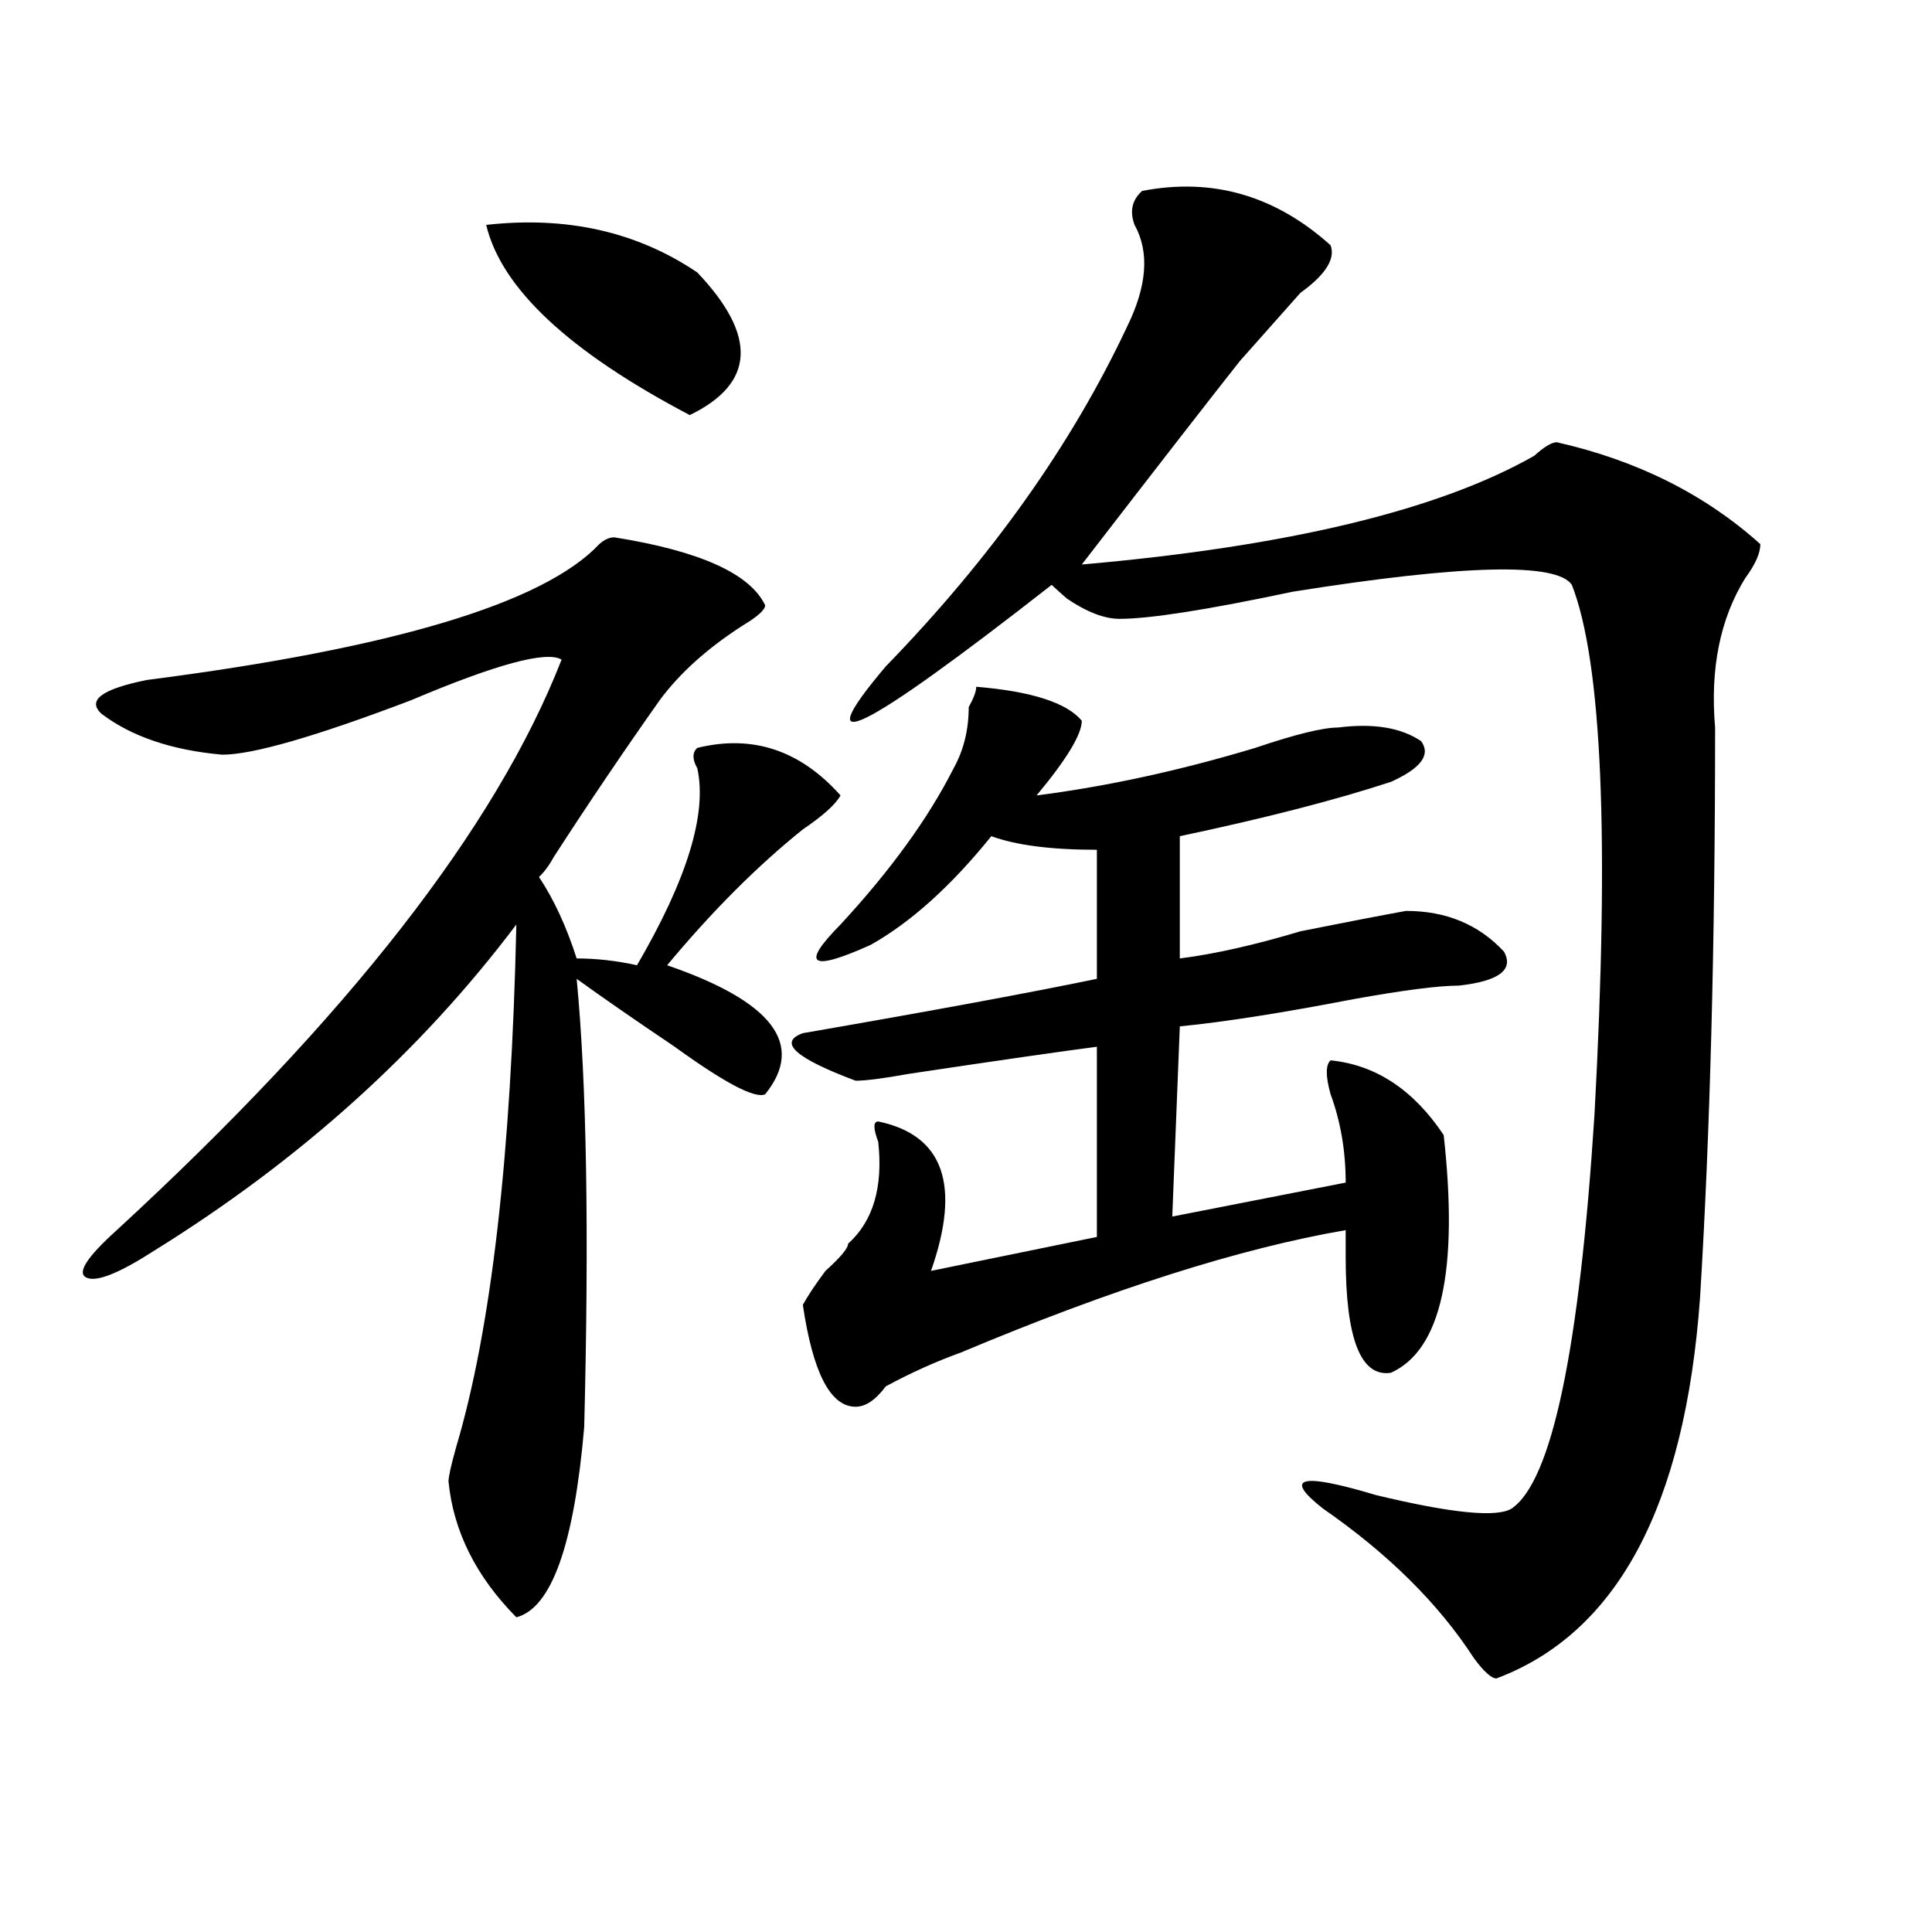<?xml version="1.0" encoding="utf-8"?>
<!-- Generator: Adobe Illustrator 16.0.0, SVG Export Plug-In . SVG Version: 6.00 Build 0)  -->
<!DOCTYPE svg PUBLIC "-//W3C//DTD SVG 1.1//EN" "http://www.w3.org/Graphics/SVG/1.1/DTD/svg11.dtd">
<svg version="1.1" id="图层_1" xmlns="http://www.w3.org/2000/svg" xmlns:xlink="http://www.w3.org/1999/xlink" x="0px" y="0px"
	 width="1000px" height="1000px" viewBox="0 0 1000 1000" enable-background="new 0 0 1000 1000" xml:space="preserve">
<path d="M317.992,278.125c44.206,7.031,70.242,18.787,78.047,35.156c0,2.362-3.902,5.878-11.707,10.547
	c-18.231,11.756-32.56,24.609-42.926,38.672c-18.231,25.818-36.462,52.734-54.633,80.859c-2.622,4.725-5.243,8.24-7.805,10.547
	c7.805,11.756,14.269,25.818,19.512,42.188c10.366,0,20.792,1.209,31.219,3.516c25.976-44.494,36.401-78.497,31.219-101.953
	c-2.622-4.669-2.622-8.185,0-10.547c28.597-7.031,53.292,1.209,74.145,24.609c-2.622,4.725-9.146,10.547-19.512,17.578
	c-23.414,18.787-46.828,42.188-70.242,70.313c54.633,18.787,71.522,41.034,50.73,66.797c-5.243,2.362-20.853-5.822-46.828-24.609
	c-20.853-14.063-37.743-25.763-50.73-35.156c5.183,53.943,6.464,131.287,3.902,232.031c-5.243,60.919-16.95,93.713-35.121,98.438
	c-20.853-21.094-32.56-44.494-35.121-70.313c0-2.307,1.28-8.185,3.902-17.578c18.171-60.919,28.597-151.172,31.219-270.703
	c-49.45,65.644-111.888,121.894-187.313,168.75c-18.231,11.756-29.938,16.425-35.121,14.063c-5.243-2.307,0-10.547,15.609-24.609
	c119.632-110.138,196.397-208.575,230.238-295.313c-7.805-4.669-33.841,2.362-78.047,21.094
	c-49.45,18.787-81.949,28.125-97.559,28.125c-26.036-2.307-46.828-9.338-62.438-21.094c-7.805-7.031,0-12.854,23.414-17.578
	c127.437-16.369,205.483-39.825,234.141-70.313C312.749,279.334,315.37,278.125,317.992,278.125z M251.652,116.406
	c41.585-4.669,78.047,3.516,109.266,24.609c31.219,32.85,29.878,57.459-3.902,73.828
	C294.578,182.05,259.457,149.256,251.652,116.406z M505.305,355.469c28.597,2.362,46.828,8.24,54.633,17.578
	c0,7.031-7.805,19.94-23.414,38.672c36.401-4.669,74.145-12.854,113.168-24.609c20.792-7.031,35.121-10.547,42.926-10.547
	c18.171-2.307,32.499,0,42.926,7.031c5.183,7.031,0,14.063-15.609,21.094c-28.657,9.394-65.06,18.787-109.266,28.125v63.281
	c18.171-2.307,39.023-7.031,62.438-14.063c23.414-4.669,41.585-8.185,54.633-10.547c20.792,0,37.683,7.031,50.73,21.094
	c5.183,9.394-2.622,15.271-23.414,17.578c-10.427,0-28.657,2.362-54.633,7.031c-36.462,7.031-66.34,11.756-89.754,14.063
	l-3.902,98.438l89.754-17.578c0-16.369-2.622-31.641-7.805-45.703c-2.622-9.338-2.622-15.216,0-17.578
	c23.414,2.362,42.926,15.271,58.535,38.672c7.805,70.313-1.341,111.347-27.316,123.047c-15.609,2.362-23.414-17.578-23.414-59.766
	c0-7.031,0-11.7,0-14.063C641.887,646.112,575.547,667.206,497.5,700c-13.048,4.725-26.036,10.547-39.023,17.578
	c-5.243,7.031-10.427,10.547-15.609,10.547c-13.048,0-22.134-17.578-27.316-52.734c2.562-4.669,6.464-10.547,11.707-17.578
	c7.805-7.031,11.707-11.7,11.707-14.063c12.987-11.7,18.171-29.278,15.609-52.734c-2.622-7.031-2.622-10.547,0-10.547
	c33.78,7.031,42.926,32.85,27.316,77.344l85.852-17.578v-98.438c-18.231,2.362-50.73,7.031-97.559,14.063
	c-13.048,2.362-22.134,3.516-27.316,3.516c-31.219-11.7-40.364-19.885-27.316-24.609c67.62-11.7,118.351-21.094,152.191-28.125
	v-66.797c-23.414,0-41.646-2.307-54.633-7.031c-20.853,25.818-41.646,44.55-62.438,56.25
	c-31.219,14.063-36.462,10.547-15.609-10.547c25.976-28.125,45.487-55.041,58.535-80.859c5.183-9.338,7.805-19.885,7.805-31.641
	C503.964,361.347,505.305,357.831,505.305,355.469z M591.156,98.828c36.401-7.031,68.901,2.362,97.559,28.125
	c2.562,7.031-2.622,15.271-15.609,24.609c-10.427,11.756-20.853,23.456-31.219,35.156c-13.048,16.425-40.364,51.581-81.949,105.469
	c106.644-9.338,184.69-28.125,234.141-56.25c5.183-4.669,9.085-7.031,11.707-7.031c41.585,9.394,76.706,26.972,105.363,52.734
	c0,4.725-2.622,10.547-7.805,17.578c-13.048,21.094-18.231,46.912-15.609,77.344c0,112.5-2.622,210.938-7.805,295.313
	c-7.805,107.831-42.926,173.419-105.363,196.875c-2.622,0-6.524-3.516-11.707-10.547c-18.231-28.125-44.267-53.943-78.047-77.344
	c-20.853-16.369-11.707-18.731,27.316-7.031c39.023,9.394,62.438,11.756,70.242,7.031c20.792-14.063,35.121-82.013,42.926-203.906
	c7.805-142.932,3.902-234.338-11.707-274.219c-7.805-11.7-55.974-10.547-144.387,3.516c-44.267,9.394-74.145,14.063-89.754,14.063
	c-7.805,0-16.95-3.516-27.316-10.547c-2.622-2.307-5.243-4.669-7.805-7.031c-98.899,77.344-127.497,91.406-85.852,42.188
	c54.633-56.25,96.218-114.807,124.875-175.781c10.366-21.094,11.707-38.672,3.902-52.734
	C584.632,109.375,585.913,103.553,591.156,98.828z"/>
</svg>
